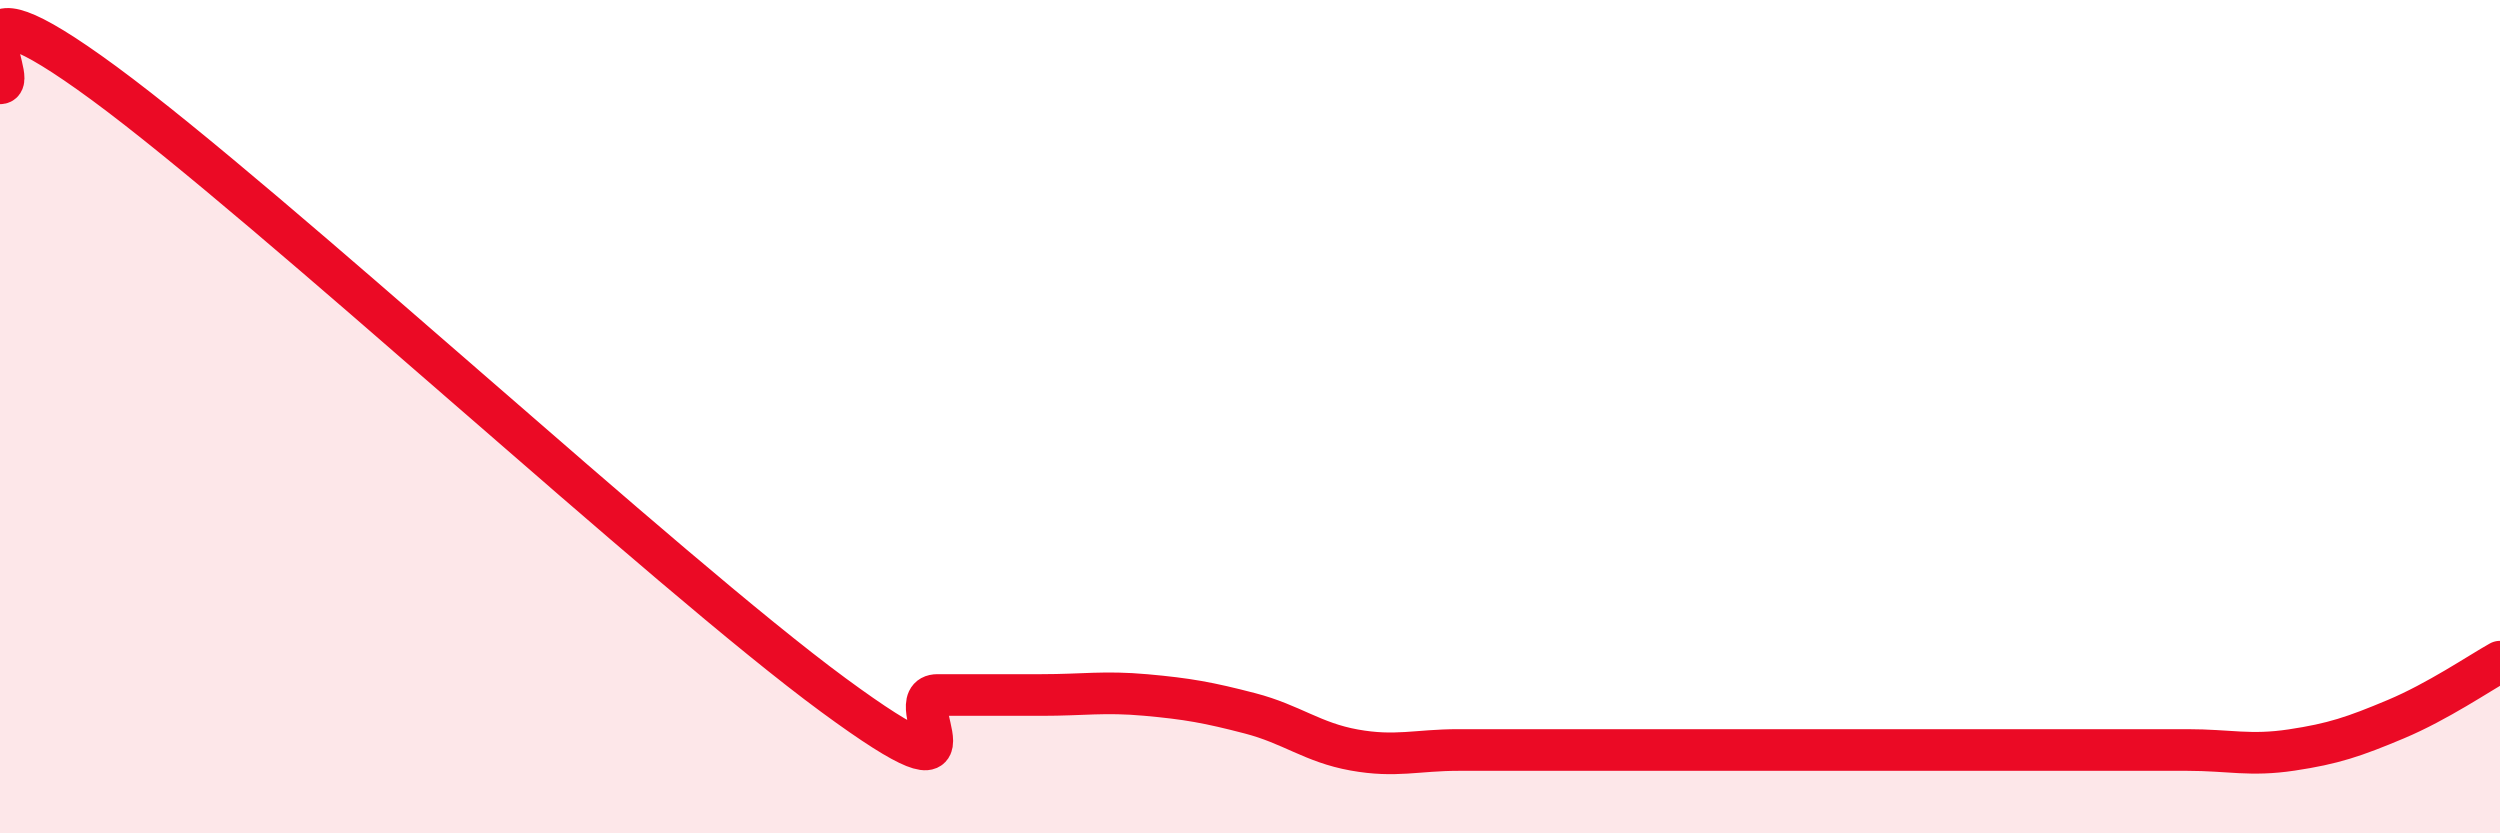 
    <svg width="60" height="20" viewBox="0 0 60 20" xmlns="http://www.w3.org/2000/svg">
      <path
        d="M 0,2 C 0.5,2 -1.5,-0.94 2.5,2 C 6.5,4.94 16,13.74 20,16.68 C 24,19.62 21.5,16.68 22.5,16.68 C 23.5,16.68 24,16.68 25,16.68 C 26,16.68 26.5,16.59 27.5,16.68 C 28.5,16.77 29,16.86 30,17.12 C 31,17.38 31.5,17.82 32.5,18 C 33.5,18.18 34,18 35,18 C 36,18 36.5,18 37.5,18 C 38.5,18 39,18 40,18 C 41,18 41.5,18 42.5,18 C 43.5,18 44,18 45,18 C 46,18 46.5,18 47.5,18 C 48.5,18 49,18 50,18 C 51,18 51.5,18 52.5,18 C 53.5,18 54,18.15 55,18 C 56,17.85 56.5,17.68 57.5,17.26 C 58.5,16.84 59.5,16.16 60,15.88L60 20L0 20Z"
        fill="#EB0A25"
        opacity="0.1"
        stroke-linecap="round"
        stroke-linejoin="round"
      />
      <path
        d="M 0,2 C 0.5,2 -1.5,-0.94 2.5,2 C 6.5,4.94 16,13.74 20,16.68 C 24,19.62 21.5,16.68 22.5,16.68 C 23.5,16.68 24,16.68 25,16.68 C 26,16.68 26.5,16.59 27.5,16.68 C 28.5,16.77 29,16.86 30,17.12 C 31,17.38 31.5,17.82 32.5,18 C 33.5,18.18 34,18 35,18 C 36,18 36.5,18 37.5,18 C 38.5,18 39,18 40,18 C 41,18 41.5,18 42.5,18 C 43.5,18 44,18 45,18 C 46,18 46.5,18 47.5,18 C 48.5,18 49,18 50,18 C 51,18 51.5,18 52.5,18 C 53.5,18 54,18.15 55,18 C 56,17.85 56.5,17.68 57.5,17.26 C 58.5,16.84 59.5,16.16 60,15.88"
        stroke="#EB0A25"
        stroke-width="1"
        fill="none"
        stroke-linecap="round"
        stroke-linejoin="round"
      />
    </svg>
  